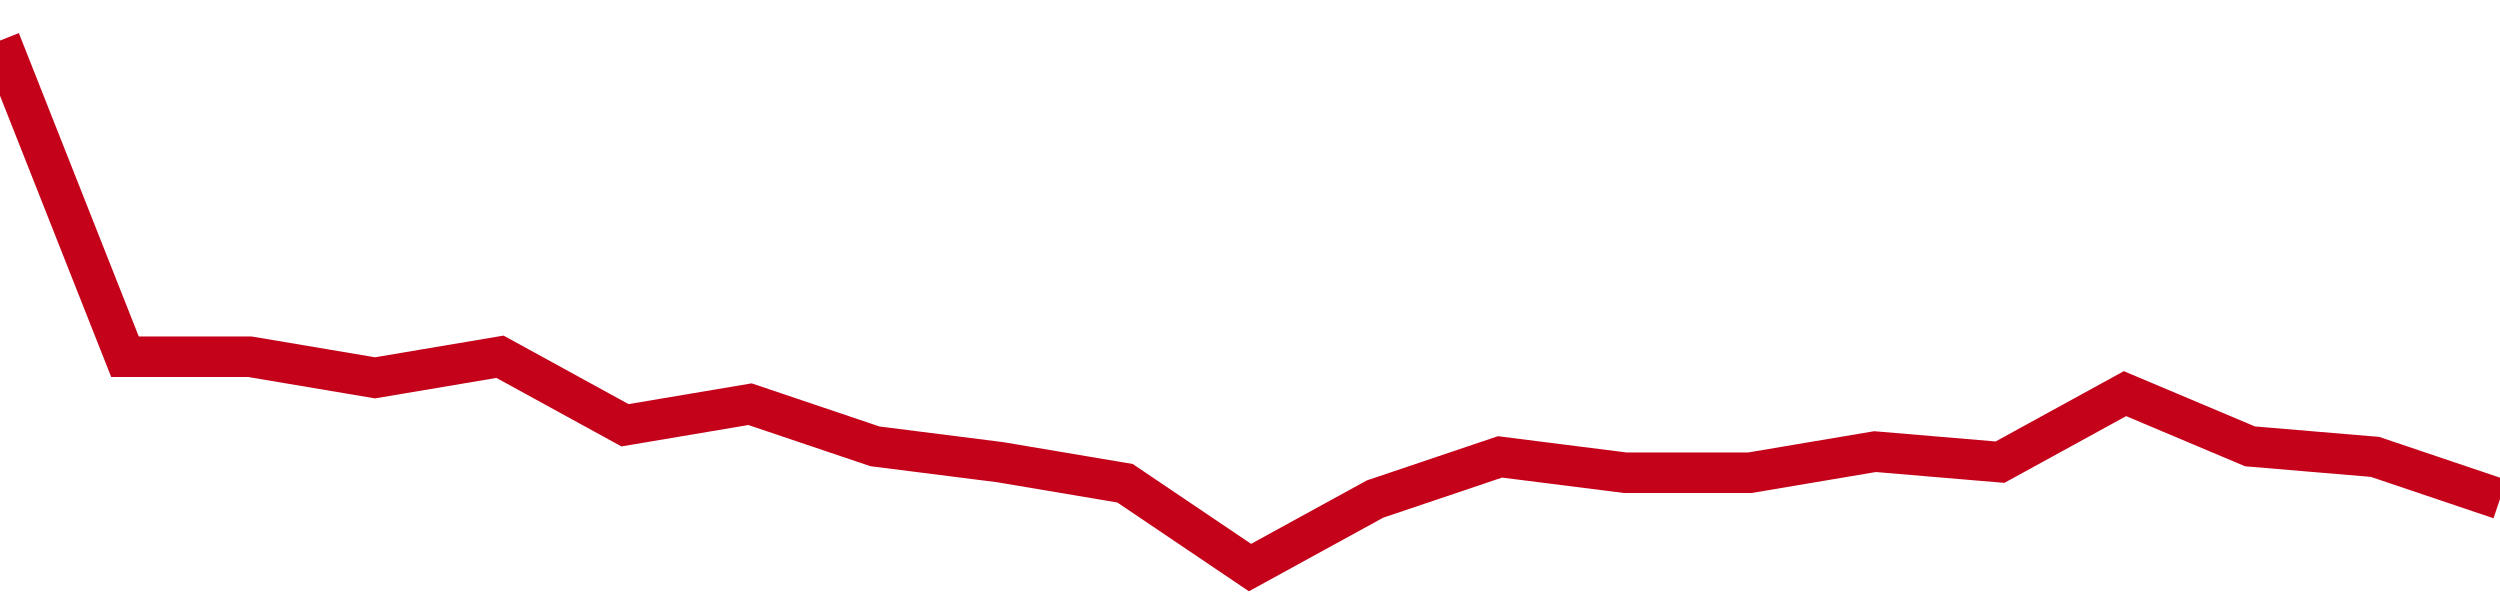 <!-- Generated with https://github.com/jxxe/sparkline/ --><svg viewBox="0 0 185 45" class="sparkline" xmlns="http://www.w3.org/2000/svg"><path class="sparkline--fill" d="M 0 3 L 0 3 L 9.25 26.4 L 18.5 26.4 L 27.75 27.96 L 37 26.4 L 46.25 31.47 L 55.5 29.91 L 64.75 33.03 L 74 34.2 L 83.25 35.76 L 92.5 42 L 101.75 36.93 L 111 33.81 L 120.25 34.98 L 129.5 34.98 L 138.75 33.42 L 148 34.2 L 157.25 29.13 L 166.5 33.03 L 175.75 33.81 L 185 36.93 V 45 L 0 45 Z" stroke="none" fill="none" ></path><path class="sparkline--line" d="M 0 3 L 0 3 L 9.25 26.4 L 18.5 26.4 L 27.75 27.96 L 37 26.4 L 46.25 31.47 L 55.5 29.91 L 64.75 33.03 L 74 34.2 L 83.25 35.76 L 92.5 42 L 101.75 36.93 L 111 33.81 L 120.25 34.98 L 129.5 34.98 L 138.75 33.42 L 148 34.2 L 157.25 29.13 L 166.5 33.03 L 175.75 33.81 L 185 36.93" fill="none" stroke-width="3" stroke="#C4021A" ></path></svg>